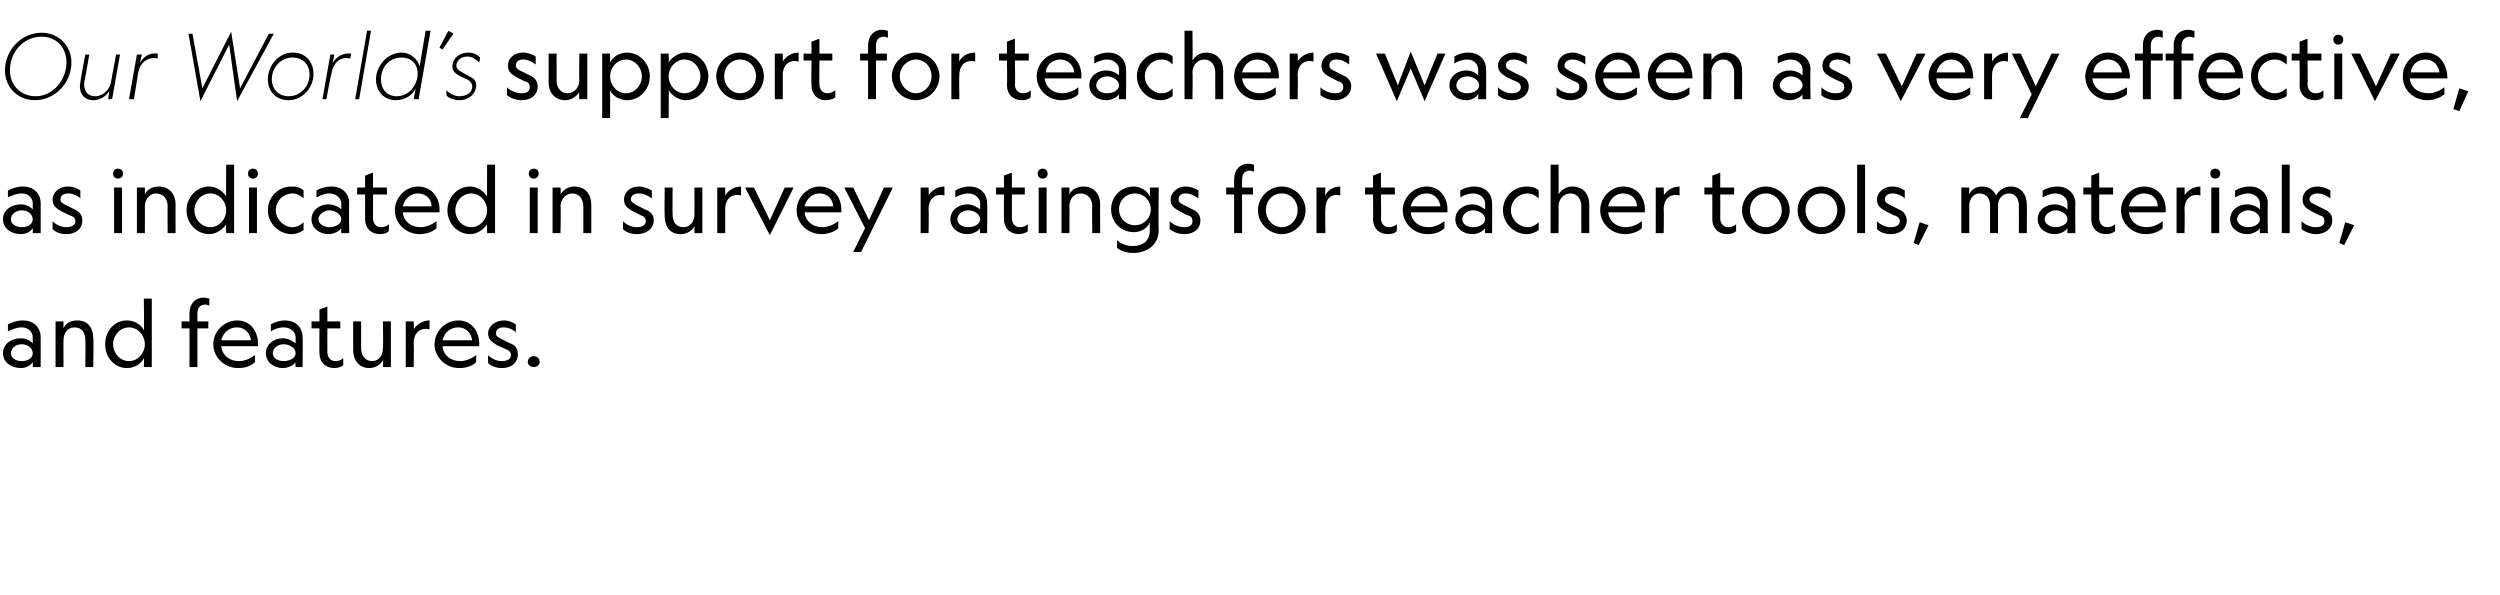 <?xml version="1.0" standalone="no"?><!DOCTYPE svg PUBLIC "-//W3C//DTD SVG 1.1//EN" "http://www.w3.org/Graphics/SVG/1.1/DTD/svg11.dtd"><svg xmlns="http://www.w3.org/2000/svg" version="1.1" width="252px" height="60px" viewBox="0 -3 252 60" style="top:-3px">  <desc>Our World’s support for teachers was seen as very effective, as indicated in survey ratings for teacher tools, materi...</desc>  <defs/>  <g id="Polygon7212">    <path d="M 3.3 33.5 C 3.1 33.8 2.7 34.1 2.1 34.1 C 1.1 34.1 0.3 33.5 0.3 32.6 C 0.3 31.7 1.1 31.1 2.1 31.1 C 2.7 31.1 3.1 31.4 3.3 31.6 C 3.3 31.6 3.3 31 3.3 31 C 3.3 30.5 2.9 30 2.2 30 C 1.7 30 1.2 30.2 0.8 30.4 C 0.8 30.4 0.8 29.7 0.8 29.7 C 1.2 29.5 1.7 29.3 2.3 29.3 C 3.4 29.3 4.1 30 4.1 31 C 4.1 30.98 4.1 34 4.1 34 L 3.3 34 C 3.3 34 3.32 33.53 3.3 33.5 Z M 2.2 31.7 C 1.6 31.7 1.1 32.1 1.1 32.6 C 1.1 33.1 1.6 33.4 2.2 33.4 C 2.8 33.4 3.3 33.1 3.3 32.6 C 3.3 32.1 2.8 31.7 2.2 31.7 Z M 6.4 34 L 5.6 34 L 5.6 29.4 L 6.4 29.4 C 6.4 29.4 6.39 30.1 6.4 30.1 C 6.6 29.6 7.1 29.3 7.8 29.3 C 8.9 29.3 9.4 30.1 9.4 31.1 C 9.45 31.08 9.4 34 9.4 34 L 8.6 34 C 8.6 34 8.64 31.27 8.6 31.3 C 8.6 30.6 8.3 30 7.5 30 C 6.8 30 6.4 30.6 6.4 31.3 C 6.39 31.28 6.4 34 6.4 34 Z M 14.5 30.3 C 14.54 30.33 14.5 27.1 14.5 27.1 L 15.3 27.1 L 15.3 34 L 14.5 34 C 14.5 34 14.54 33.06 14.5 33.1 C 14.3 33.6 13.6 34.1 12.8 34.1 C 11.5 34.1 10.6 33 10.6 31.7 C 10.6 30.4 11.5 29.3 12.8 29.3 C 13.6 29.3 14.3 29.8 14.5 30.3 Z M 11.4 31.7 C 11.4 32.6 12.1 33.4 13 33.4 C 13.9 33.4 14.6 32.6 14.6 31.7 C 14.6 30.8 13.9 30 13 30 C 12.1 30 11.4 30.8 11.4 31.7 Z M 21.1 27.8 C 21 27.8 20.9 27.7 20.7 27.7 C 20.2 27.7 19.9 28 19.9 28.6 C 19.89 28.64 19.9 29.4 19.9 29.4 L 21 29.4 L 21 30.1 L 19.9 30.1 L 19.9 34 L 19.1 34 L 19.1 30.1 L 18.3 30.1 L 18.3 29.4 L 19.1 29.4 C 19.1 29.4 19.09 28.57 19.1 28.6 C 19.1 27.6 19.7 27 20.5 27 C 20.8 27 21 27.1 21.1 27.1 C 21.1 27.1 21.1 27.8 21.1 27.8 Z M 23.9 29.3 C 25.3 29.3 26.1 30.5 26 31.9 C 26 31.9 22.3 31.9 22.3 31.9 C 22.4 32.8 23.1 33.4 24.1 33.4 C 24.7 33.4 25.3 33.1 25.7 32.8 C 25.7 32.8 25.7 33.5 25.7 33.5 C 25.3 33.9 24.7 34.1 24 34.1 C 22.6 34.1 21.5 33 21.5 31.7 C 21.5 30.4 22.6 29.3 23.9 29.3 Z M 22.3 31.3 C 22.3 31.3 25.3 31.3 25.3 31.3 C 25.2 30.6 24.7 30 23.9 30 C 23.1 30 22.5 30.5 22.3 31.3 Z M 29.8 33.5 C 29.6 33.8 29.1 34.1 28.5 34.1 C 27.6 34.1 26.8 33.5 26.8 32.6 C 26.8 31.7 27.6 31.1 28.5 31.1 C 29.1 31.1 29.5 31.4 29.8 31.6 C 29.8 31.6 29.8 31 29.8 31 C 29.8 30.5 29.3 30 28.6 30 C 28.1 30 27.6 30.2 27.3 30.4 C 27.3 30.4 27.3 29.7 27.3 29.7 C 27.6 29.5 28.2 29.3 28.7 29.3 C 29.8 29.3 30.5 30 30.5 31 C 30.54 30.98 30.5 34 30.5 34 L 29.8 34 C 29.8 34 29.75 33.53 29.8 33.5 Z M 28.6 31.7 C 28 31.7 27.5 32.1 27.5 32.6 C 27.5 33.1 28 33.4 28.6 33.4 C 29.2 33.4 29.8 33.1 29.8 32.6 C 29.8 32.1 29.2 31.7 28.6 31.7 Z M 33.8 33.4 C 34.1 33.4 34.4 33.3 34.6 33.1 C 34.6 33.1 34.6 33.8 34.6 33.8 C 34.4 34 34 34.1 33.7 34.1 C 32.8 34.1 32.2 33.5 32.2 32.6 C 32.18 32.57 32.2 30.1 32.2 30.1 L 31.4 30.1 L 31.4 29.4 L 32.2 29.4 L 32.2 28.2 L 33 27.9 L 33 29.4 L 34.3 29.4 L 34.3 30.1 L 33 30.1 C 33 30.1 32.99 32.5 33 32.5 C 33 33 33.3 33.4 33.8 33.4 Z M 38.6 29.4 L 39.4 29.4 L 39.4 34 L 38.6 34 C 38.6 34 38.64 33.29 38.6 33.3 C 38.4 33.7 37.9 34.1 37.2 34.1 C 36.2 34.1 35.6 33.3 35.6 32.3 C 35.6 32.32 35.6 29.4 35.6 29.4 L 36.4 29.4 C 36.4 29.4 36.4 32.12 36.4 32.1 C 36.4 32.8 36.8 33.4 37.5 33.4 C 38.2 33.4 38.6 32.8 38.6 32.1 C 38.64 32.12 38.6 29.4 38.6 29.4 Z M 43.3 30.2 C 42.5 30 41.7 30.4 41.7 31.6 C 41.74 31.61 41.7 34 41.7 34 L 40.9 34 L 40.9 29.4 L 41.7 29.4 C 41.7 29.4 41.74 30.24 41.7 30.2 C 42 29.7 42.6 29.3 43.3 29.3 C 43.3 29.3 43.3 30.2 43.3 30.2 Z M 46.2 29.3 C 47.6 29.3 48.4 30.5 48.3 31.9 C 48.3 31.9 44.6 31.9 44.6 31.9 C 44.7 32.8 45.4 33.4 46.4 33.4 C 47 33.4 47.6 33.1 48 32.8 C 48 32.8 48 33.5 48 33.5 C 47.6 33.9 47 34.1 46.3 34.1 C 44.9 34.1 43.8 33 43.8 31.7 C 43.8 30.4 44.9 29.3 46.2 29.3 Z M 44.6 31.3 C 44.6 31.3 47.6 31.3 47.6 31.3 C 47.5 30.6 47 30 46.2 30 C 45.4 30 44.8 30.5 44.6 31.3 Z M 50.6 33.4 C 51.1 33.4 51.5 33.2 51.5 32.8 C 51.5 32.5 51.3 32.3 51 32.2 C 51 32.2 50.1 31.8 50.1 31.8 C 49.7 31.5 49.2 31.3 49.2 30.6 C 49.2 29.9 49.9 29.3 50.8 29.3 C 51.3 29.3 51.7 29.5 52 29.7 C 52 29.7 52 30.5 52 30.5 C 51.7 30.2 51.2 30 50.8 30 C 50.3 30 50 30.2 50 30.6 C 50 30.9 50.2 31 50.6 31.2 C 50.6 31.2 51.4 31.6 51.4 31.6 C 52 31.8 52.2 32.2 52.2 32.7 C 52.2 33.6 51.5 34.1 50.6 34.1 C 50 34.1 49.5 33.9 49.2 33.6 C 49.2 33.6 49.2 32.8 49.2 32.8 C 49.6 33.2 50.1 33.4 50.6 33.4 Z M 54.4 33.5 C 54.4 33.8 54.1 34 53.8 34 C 53.8 34 53.8 34 53.8 34 C 53.5 34 53.2 33.8 53.2 33.5 C 53.2 33.1 53.5 32.9 53.8 32.9 C 53.8 32.9 53.8 32.9 53.8 32.9 C 54.1 32.9 54.4 33.1 54.4 33.5 Z " stroke="none" fill="#000"/>  </g>  <g id="Polygon7211">    <path d="M 3.3 20 C 3.1 20.3 2.7 20.6 2.1 20.6 C 1.1 20.6 0.3 20 0.3 19.1 C 0.3 18.2 1.1 17.6 2.1 17.6 C 2.7 17.6 3.1 17.9 3.3 18.1 C 3.3 18.1 3.3 17.5 3.3 17.5 C 3.3 17 2.9 16.5 2.2 16.5 C 1.7 16.5 1.2 16.7 0.8 16.9 C 0.8 16.9 0.8 16.2 0.8 16.2 C 1.2 16 1.7 15.8 2.3 15.8 C 3.4 15.8 4.1 16.5 4.1 17.5 C 4.1 17.48 4.1 20.5 4.1 20.5 L 3.3 20.5 C 3.3 20.5 3.32 20.03 3.3 20 Z M 2.2 18.2 C 1.6 18.2 1.1 18.6 1.1 19.1 C 1.1 19.6 1.6 19.9 2.2 19.9 C 2.8 19.9 3.3 19.6 3.3 19.1 C 3.3 18.6 2.8 18.2 2.2 18.2 Z M 6.7 19.9 C 7.2 19.9 7.6 19.7 7.6 19.3 C 7.6 19 7.4 18.8 7 18.7 C 7 18.7 6.2 18.3 6.2 18.3 C 5.7 18 5.3 17.8 5.3 17.1 C 5.3 16.4 6 15.8 6.8 15.8 C 7.4 15.8 7.8 16 8.1 16.2 C 8.1 16.2 8.1 17 8.1 17 C 7.8 16.7 7.3 16.5 6.9 16.5 C 6.4 16.5 6.1 16.7 6.1 17.1 C 6.1 17.4 6.3 17.5 6.7 17.7 C 6.7 17.7 7.5 18.1 7.5 18.1 C 8 18.3 8.3 18.7 8.3 19.2 C 8.3 20.1 7.6 20.6 6.7 20.6 C 6.1 20.6 5.6 20.4 5.3 20.1 C 5.3 20.1 5.3 19.3 5.3 19.3 C 5.7 19.7 6.2 19.9 6.7 19.9 Z M 12.4 14.5 C 12.4 14.8 12.2 15 11.9 15 C 11.9 15 11.9 15 11.9 15 C 11.6 15 11.4 14.8 11.4 14.5 C 11.4 14.2 11.6 14 11.9 14 C 11.9 14 11.9 14 11.9 14 C 12.2 14 12.4 14.2 12.4 14.5 Z M 12.3 15.9 L 12.3 20.5 L 11.5 20.5 L 11.5 15.9 L 12.3 15.9 Z M 14.6 20.5 L 13.8 20.5 L 13.8 15.9 L 14.6 15.9 C 14.6 15.9 14.62 16.6 14.6 16.6 C 14.8 16.1 15.4 15.8 16 15.8 C 17.1 15.8 17.7 16.6 17.7 17.6 C 17.68 17.58 17.7 20.5 17.7 20.5 L 16.9 20.5 C 16.9 20.5 16.88 17.77 16.9 17.8 C 16.9 17.1 16.5 16.5 15.7 16.5 C 15.1 16.5 14.6 17.1 14.6 17.8 C 14.62 17.78 14.6 20.5 14.6 20.5 Z M 22.8 16.8 C 22.77 16.83 22.8 13.6 22.8 13.6 L 23.6 13.6 L 23.6 20.5 L 22.8 20.5 C 22.8 20.5 22.77 19.56 22.8 19.6 C 22.5 20.1 21.8 20.6 21.1 20.6 C 19.8 20.6 18.8 19.5 18.8 18.2 C 18.8 16.9 19.8 15.8 21.1 15.8 C 21.8 15.8 22.5 16.3 22.8 16.8 Z M 19.6 18.2 C 19.6 19.1 20.3 19.9 21.2 19.9 C 22.1 19.9 22.8 19.1 22.8 18.2 C 22.8 17.3 22.1 16.5 21.2 16.5 C 20.3 16.5 19.6 17.3 19.6 18.2 Z M 26 14.5 C 26 14.8 25.8 15 25.5 15 C 25.5 15 25.5 15 25.5 15 C 25.2 15 25 14.8 25 14.5 C 25 14.2 25.2 14 25.5 14 C 25.5 14 25.5 14 25.5 14 C 25.8 14 26 14.2 26 14.5 Z M 25.9 15.9 L 25.9 20.5 L 25.1 20.5 L 25.1 15.9 L 25.9 15.9 Z M 30.6 19.4 C 30.6 19.4 30.6 20.2 30.6 20.2 C 30.3 20.4 29.9 20.6 29.4 20.6 C 28.1 20.6 27 19.5 27 18.2 C 27 16.8 28.1 15.8 29.4 15.8 C 29.9 15.8 30.3 15.9 30.6 16.2 C 30.6 16.2 30.6 17 30.6 17 C 30.3 16.7 29.9 16.5 29.5 16.5 C 28.6 16.5 27.8 17.2 27.8 18.2 C 27.8 19.1 28.6 19.9 29.5 19.9 C 29.9 19.9 30.3 19.7 30.6 19.4 Z M 34.4 20 C 34.2 20.3 33.7 20.6 33.1 20.6 C 32.2 20.6 31.4 20 31.4 19.1 C 31.4 18.2 32.2 17.6 33.1 17.6 C 33.7 17.6 34.2 17.9 34.4 18.1 C 34.4 18.1 34.4 17.5 34.4 17.5 C 34.4 17 33.9 16.5 33.2 16.5 C 32.7 16.5 32.3 16.7 31.9 16.9 C 31.9 16.9 31.9 16.2 31.9 16.2 C 32.2 16 32.8 15.8 33.4 15.8 C 34.5 15.8 35.2 16.5 35.2 17.5 C 35.16 17.48 35.2 20.5 35.2 20.5 L 34.4 20.5 C 34.4 20.5 34.38 20.03 34.4 20 Z M 33.2 18.2 C 32.7 18.2 32.1 18.6 32.1 19.1 C 32.1 19.6 32.7 19.9 33.2 19.9 C 33.8 19.9 34.4 19.6 34.4 19.1 C 34.4 18.6 33.8 18.2 33.2 18.2 Z M 38.4 19.9 C 38.7 19.9 39 19.8 39.2 19.6 C 39.2 19.6 39.2 20.3 39.2 20.3 C 39 20.5 38.7 20.6 38.3 20.6 C 37.4 20.6 36.8 20 36.8 19.1 C 36.81 19.07 36.8 16.6 36.8 16.6 L 36 16.6 L 36 15.9 L 36.8 15.9 L 36.8 14.7 L 37.6 14.4 L 37.6 15.9 L 39 15.9 L 39 16.6 L 37.6 16.6 C 37.6 16.6 37.62 19 37.6 19 C 37.6 19.5 37.9 19.9 38.4 19.9 Z M 42.1 15.8 C 43.6 15.8 44.4 17 44.3 18.4 C 44.3 18.4 40.6 18.4 40.6 18.4 C 40.7 19.3 41.4 19.9 42.4 19.9 C 43 19.9 43.6 19.6 44 19.3 C 44 19.3 44 20 44 20 C 43.6 20.4 42.9 20.6 42.3 20.6 C 40.9 20.6 39.8 19.5 39.8 18.2 C 39.8 16.9 40.9 15.8 42.1 15.8 Z M 40.6 17.8 C 40.6 17.8 43.5 17.8 43.5 17.8 C 43.5 17.1 43 16.5 42.1 16.5 C 41.4 16.5 40.8 17 40.6 17.8 Z M 49.1 16.8 C 49.08 16.83 49.1 13.6 49.1 13.6 L 49.9 13.6 L 49.9 20.5 L 49.1 20.5 C 49.1 20.5 49.08 19.56 49.1 19.6 C 48.8 20.1 48.1 20.6 47.4 20.6 C 46.1 20.6 45.1 19.5 45.1 18.2 C 45.1 16.9 46.1 15.8 47.4 15.8 C 48.1 15.8 48.8 16.3 49.1 16.8 Z M 45.9 18.2 C 45.9 19.1 46.6 19.9 47.5 19.9 C 48.4 19.9 49.1 19.1 49.1 18.2 C 49.1 17.3 48.4 16.5 47.5 16.5 C 46.6 16.5 45.9 17.3 45.9 18.2 Z M 54.3 14.5 C 54.3 14.8 54.1 15 53.8 15 C 53.8 15 53.8 15 53.8 15 C 53.5 15 53.3 14.8 53.3 14.5 C 53.3 14.2 53.5 14 53.8 14 C 53.8 14 53.8 14 53.8 14 C 54.1 14 54.3 14.2 54.3 14.5 Z M 54.2 15.9 L 54.2 20.5 L 53.4 20.5 L 53.4 15.9 L 54.2 15.9 Z M 56.5 20.5 L 55.7 20.5 L 55.7 15.9 L 56.5 15.9 C 56.5 15.9 56.55 16.6 56.5 16.6 C 56.8 16.1 57.3 15.8 57.9 15.8 C 59 15.8 59.6 16.6 59.6 17.6 C 59.61 17.58 59.6 20.5 59.6 20.5 L 58.8 20.5 C 58.8 20.5 58.8 17.77 58.8 17.8 C 58.8 17.1 58.4 16.5 57.7 16.5 C 57 16.5 56.5 17.1 56.5 17.8 C 56.55 17.78 56.5 20.5 56.5 20.5 Z M 64.2 19.9 C 64.7 19.9 65.1 19.7 65.1 19.3 C 65.1 19 64.9 18.8 64.6 18.7 C 64.6 18.7 63.8 18.3 63.8 18.3 C 63.3 18 62.9 17.8 62.9 17.1 C 62.9 16.4 63.5 15.8 64.4 15.8 C 64.9 15.8 65.3 16 65.7 16.2 C 65.7 16.2 65.7 17 65.7 17 C 65.3 16.7 64.9 16.5 64.4 16.5 C 63.9 16.5 63.6 16.7 63.6 17.1 C 63.6 17.4 63.9 17.5 64.2 17.7 C 64.2 17.7 65 18.1 65 18.1 C 65.6 18.3 65.9 18.7 65.9 19.2 C 65.9 20.1 65.1 20.6 64.2 20.6 C 63.6 20.6 63.1 20.4 62.8 20.1 C 62.8 20.1 62.8 19.3 62.8 19.3 C 63.2 19.7 63.7 19.9 64.2 19.9 Z M 70 15.9 L 70.8 15.9 L 70.8 20.5 L 70 20.5 C 70 20.5 70.01 19.79 70 19.8 C 69.8 20.2 69.3 20.6 68.6 20.6 C 67.5 20.6 67 19.8 67 18.8 C 66.97 18.82 67 15.9 67 15.9 L 67.8 15.9 C 67.8 15.9 67.78 18.62 67.8 18.6 C 67.8 19.3 68.1 19.9 68.9 19.9 C 69.6 19.9 70 19.3 70 18.6 C 70.01 18.62 70 15.9 70 15.9 Z M 74.7 16.7 C 73.9 16.5 73.1 16.9 73.1 18.1 C 73.11 18.11 73.1 20.5 73.1 20.5 L 72.3 20.5 L 72.3 15.9 L 73.1 15.9 C 73.1 15.9 73.11 16.74 73.1 16.7 C 73.4 16.2 74 15.8 74.7 15.8 C 74.7 15.8 74.7 16.7 74.7 16.7 Z M 79.1 15.9 L 80 15.9 L 77.6 20.7 L 75.1 15.9 L 76 15.9 L 77.6 19.2 L 79.1 15.9 Z M 82.6 15.8 C 84.1 15.8 84.9 17 84.8 18.4 C 84.8 18.4 81.1 18.4 81.1 18.4 C 81.2 19.3 81.9 19.9 82.9 19.9 C 83.5 19.9 84.1 19.6 84.5 19.3 C 84.5 19.3 84.5 20 84.5 20 C 84.1 20.4 83.4 20.6 82.8 20.6 C 81.4 20.6 80.3 19.5 80.3 18.2 C 80.3 16.9 81.4 15.8 82.6 15.8 Z M 81.1 17.8 C 81.1 17.8 84 17.8 84 17.8 C 83.9 17.1 83.5 16.5 82.6 16.5 C 81.9 16.5 81.3 17 81.1 17.8 Z M 87.2 20 L 85.1 15.9 L 86 15.9 L 87.6 19.2 L 89.1 15.9 L 90 15.9 L 86.8 22.4 L 86 22.4 L 87.2 20 Z M 95.2 16.7 C 94.4 16.5 93.6 16.9 93.6 18.1 C 93.64 18.11 93.6 20.5 93.6 20.5 L 92.8 20.5 L 92.8 15.9 L 93.6 15.9 C 93.6 15.9 93.64 16.74 93.6 16.7 C 93.9 16.2 94.5 15.8 95.2 15.8 C 95.2 15.8 95.2 16.7 95.2 16.7 Z M 98.8 20 C 98.6 20.3 98.1 20.6 97.5 20.6 C 96.6 20.6 95.8 20 95.8 19.1 C 95.8 18.2 96.6 17.6 97.5 17.6 C 98.1 17.6 98.5 17.9 98.8 18.1 C 98.8 18.1 98.8 17.5 98.8 17.5 C 98.8 17 98.3 16.5 97.6 16.5 C 97.1 16.5 96.6 16.7 96.3 16.9 C 96.3 16.9 96.3 16.2 96.3 16.2 C 96.6 16 97.2 15.8 97.7 15.8 C 98.8 15.8 99.5 16.5 99.5 17.5 C 99.54 17.48 99.5 20.5 99.5 20.5 L 98.8 20.5 C 98.8 20.5 98.76 20.03 98.8 20 Z M 97.6 18.2 C 97 18.2 96.5 18.6 96.5 19.1 C 96.5 19.6 97 19.9 97.6 19.9 C 98.2 19.9 98.8 19.6 98.8 19.1 C 98.8 18.6 98.2 18.2 97.6 18.2 Z M 102.8 19.9 C 103.1 19.9 103.4 19.8 103.6 19.6 C 103.6 19.6 103.6 20.3 103.6 20.3 C 103.4 20.5 103 20.6 102.7 20.6 C 101.8 20.6 101.2 20 101.2 19.1 C 101.19 19.07 101.2 16.6 101.2 16.6 L 100.4 16.6 L 100.4 15.9 L 101.2 15.9 L 101.2 14.7 L 102 14.4 L 102 15.9 L 103.3 15.9 L 103.3 16.6 L 102 16.6 C 102 16.6 102 19 102 19 C 102 19.5 102.3 19.9 102.8 19.9 Z M 105.6 14.5 C 105.6 14.8 105.4 15 105.1 15 C 105.1 15 105.1 15 105.1 15 C 104.8 15 104.6 14.8 104.6 14.5 C 104.6 14.2 104.8 14 105.1 14 C 105.1 14 105.1 14 105.1 14 C 105.4 14 105.6 14.2 105.6 14.5 Z M 105.5 15.9 L 105.5 20.5 L 104.7 20.5 L 104.7 15.9 L 105.5 15.9 Z M 107.8 20.5 L 107 20.5 L 107 15.9 L 107.8 15.9 C 107.8 15.9 107.81 16.6 107.8 16.6 C 108 16.1 108.6 15.8 109.2 15.8 C 110.3 15.8 110.9 16.6 110.9 17.6 C 110.87 17.58 110.9 20.5 110.9 20.5 L 110.1 20.5 C 110.1 20.5 110.06 17.77 110.1 17.8 C 110.1 17.1 109.7 16.5 108.9 16.5 C 108.2 16.5 107.8 17.1 107.8 17.8 C 107.81 17.78 107.8 20.5 107.8 20.5 Z M 116.8 20.2 C 116.8 21.7 115.6 22.5 114.2 22.5 C 113.6 22.5 113 22.3 112.6 22 C 112.6 22 112.6 21.2 112.6 21.2 C 113 21.6 113.6 21.8 114.2 21.8 C 115.2 21.8 115.9 21.3 115.9 20.2 C 115.9 20.2 115.9 19.4 115.9 19.4 C 115.7 20 115 20.4 114.3 20.4 C 113 20.4 112 19.4 112 18.1 C 112 16.8 113 15.8 114.3 15.8 C 115 15.8 115.7 16.3 115.9 16.8 C 115.95 16.8 115.9 15.9 115.9 15.9 L 116.8 15.9 C 116.8 15.9 116.75 20.19 116.8 20.2 Z M 114.4 16.5 C 113.5 16.5 112.8 17.2 112.8 18.1 C 112.8 19 113.5 19.7 114.4 19.7 C 115.3 19.7 116 19 116 18.1 C 116 17.2 115.3 16.5 114.4 16.5 Z M 119.4 19.9 C 119.9 19.9 120.2 19.7 120.2 19.3 C 120.2 19 120.1 18.8 119.7 18.7 C 119.7 18.7 118.9 18.3 118.9 18.3 C 118.4 18 118 17.8 118 17.1 C 118 16.4 118.7 15.8 119.5 15.8 C 120 15.8 120.5 16 120.8 16.2 C 120.8 16.2 120.8 17 120.8 17 C 120.4 16.7 120 16.5 119.5 16.5 C 119.1 16.5 118.8 16.7 118.8 17.1 C 118.8 17.4 119 17.5 119.4 17.7 C 119.4 17.7 120.2 18.1 120.2 18.1 C 120.7 18.3 121 18.7 121 19.2 C 121 20.1 120.3 20.6 119.4 20.6 C 118.8 20.6 118.3 20.4 117.9 20.1 C 117.9 20.1 117.9 19.3 117.9 19.3 C 118.3 19.7 118.9 19.9 119.4 19.9 Z M 126.4 14.3 C 126.3 14.3 126.2 14.2 126 14.2 C 125.5 14.2 125.2 14.5 125.2 15.1 C 125.19 15.14 125.2 15.9 125.2 15.9 L 126.3 15.9 L 126.3 16.6 L 125.2 16.6 L 125.2 20.5 L 124.4 20.5 L 124.4 16.6 L 123.6 16.6 L 123.6 15.9 L 124.4 15.9 C 124.4 15.9 124.39 15.07 124.4 15.1 C 124.4 14.1 125 13.5 125.8 13.5 C 126.1 13.5 126.3 13.6 126.4 13.6 C 126.4 13.6 126.4 14.3 126.4 14.3 Z M 126.8 18.2 C 126.8 16.9 127.9 15.8 129.2 15.8 C 130.5 15.8 131.6 16.9 131.6 18.2 C 131.6 19.5 130.5 20.6 129.2 20.6 C 127.9 20.6 126.8 19.5 126.8 18.2 Z M 127.6 18.2 C 127.6 19.1 128.3 19.9 129.2 19.9 C 130.1 19.9 130.8 19.1 130.8 18.2 C 130.8 17.2 130.1 16.5 129.2 16.5 C 128.3 16.5 127.6 17.2 127.6 18.2 Z M 135.1 16.7 C 134.3 16.5 133.6 16.9 133.6 18.1 C 133.56 18.11 133.6 20.5 133.6 20.5 L 132.7 20.5 L 132.7 15.9 L 133.6 15.9 C 133.6 15.9 133.56 16.74 133.6 16.7 C 133.8 16.2 134.4 15.8 135.1 15.8 C 135.1 15.8 135.1 16.7 135.1 16.7 Z M 140 19.9 C 140.3 19.9 140.6 19.8 140.8 19.6 C 140.8 19.6 140.8 20.3 140.8 20.3 C 140.6 20.5 140.3 20.6 139.9 20.6 C 139 20.6 138.4 20 138.4 19.1 C 138.43 19.07 138.4 16.6 138.4 16.6 L 137.6 16.6 L 137.6 15.9 L 138.4 15.9 L 138.4 14.7 L 139.2 14.4 L 139.2 15.9 L 140.6 15.9 L 140.6 16.6 L 139.2 16.6 C 139.2 16.6 139.24 19 139.2 19 C 139.2 19.5 139.5 19.9 140 19.9 Z M 143.8 15.8 C 145.2 15.8 146 17 145.9 18.4 C 145.9 18.4 142.2 18.4 142.2 18.4 C 142.3 19.3 143 19.9 144 19.9 C 144.6 19.9 145.2 19.6 145.6 19.3 C 145.6 19.3 145.6 20 145.6 20 C 145.2 20.4 144.6 20.6 143.9 20.6 C 142.5 20.6 141.4 19.5 141.4 18.2 C 141.4 16.9 142.5 15.8 143.8 15.8 Z M 142.2 17.8 C 142.2 17.8 145.2 17.8 145.2 17.8 C 145.1 17.1 144.6 16.5 143.8 16.5 C 143 16.5 142.4 17 142.2 17.8 Z M 149.7 20 C 149.5 20.3 149 20.6 148.4 20.6 C 147.5 20.6 146.7 20 146.7 19.1 C 146.7 18.2 147.5 17.6 148.4 17.6 C 149 17.6 149.4 17.9 149.7 18.1 C 149.7 18.1 149.7 17.5 149.7 17.5 C 149.7 17 149.2 16.5 148.5 16.5 C 148 16.5 147.5 16.7 147.2 16.9 C 147.2 16.9 147.2 16.2 147.2 16.2 C 147.5 16 148 15.8 148.6 15.8 C 149.7 15.8 150.4 16.5 150.4 17.5 C 150.43 17.48 150.4 20.5 150.4 20.5 L 149.7 20.5 C 149.7 20.5 149.65 20.03 149.7 20 Z M 148.5 18.2 C 147.9 18.2 147.4 18.6 147.4 19.1 C 147.4 19.6 147.9 19.9 148.5 19.9 C 149.1 19.9 149.7 19.6 149.7 19.1 C 149.7 18.6 149.1 18.2 148.5 18.2 Z M 155.1 19.4 C 155.1 19.4 155.1 20.2 155.1 20.2 C 154.8 20.4 154.4 20.6 153.9 20.6 C 152.6 20.6 151.5 19.5 151.5 18.2 C 151.5 16.8 152.6 15.8 153.9 15.8 C 154.4 15.8 154.8 15.9 155.1 16.2 C 155.1 16.2 155.1 17 155.1 17 C 154.8 16.7 154.4 16.5 154 16.5 C 153.1 16.5 152.3 17.2 152.3 18.2 C 152.3 19.1 153.1 19.9 154 19.9 C 154.4 19.9 154.8 19.7 155.1 19.4 Z M 157.1 20.5 L 156.3 20.5 L 156.3 13.6 L 157.1 13.6 C 157.1 13.6 157.13 16.6 157.1 16.6 C 157.4 16.1 157.9 15.8 158.5 15.8 C 159.6 15.8 160.2 16.6 160.2 17.6 C 160.19 17.58 160.2 20.5 160.2 20.5 L 159.4 20.5 C 159.4 20.5 159.38 17.77 159.4 17.8 C 159.4 17.1 159 16.5 158.3 16.5 C 157.6 16.5 157.1 17.1 157.1 17.8 C 157.13 17.78 157.1 20.5 157.1 20.5 Z M 163.6 15.8 C 165.1 15.8 165.9 17 165.8 18.4 C 165.8 18.4 162.1 18.4 162.1 18.4 C 162.2 19.3 162.9 19.9 163.9 19.9 C 164.5 19.9 165.1 19.6 165.5 19.3 C 165.5 19.3 165.5 20 165.5 20 C 165.1 20.4 164.4 20.6 163.8 20.6 C 162.4 20.6 161.3 19.5 161.3 18.2 C 161.3 16.9 162.4 15.8 163.6 15.8 Z M 162.1 17.8 C 162.1 17.8 165 17.8 165 17.8 C 165 17.1 164.5 16.5 163.6 16.5 C 162.9 16.5 162.3 17 162.1 17.8 Z M 169.3 16.7 C 168.5 16.5 167.7 16.9 167.7 18.1 C 167.74 18.11 167.7 20.5 167.7 20.5 L 166.9 20.5 L 166.9 15.9 L 167.7 15.9 C 167.7 15.9 167.74 16.74 167.7 16.7 C 168 16.2 168.6 15.8 169.3 15.8 C 169.3 15.8 169.3 16.7 169.3 16.7 Z M 174.2 19.9 C 174.5 19.9 174.8 19.8 175 19.6 C 175 19.6 175 20.3 175 20.3 C 174.8 20.5 174.5 20.6 174.1 20.6 C 173.2 20.6 172.6 20 172.6 19.1 C 172.61 19.07 172.6 16.6 172.6 16.6 L 171.8 16.6 L 171.8 15.9 L 172.6 15.9 L 172.6 14.7 L 173.4 14.4 L 173.4 15.9 L 174.8 15.9 L 174.8 16.6 L 173.4 16.6 C 173.4 16.6 173.42 19 173.4 19 C 173.4 19.5 173.7 19.9 174.2 19.9 Z M 175.6 18.2 C 175.6 16.9 176.7 15.8 178 15.8 C 179.3 15.8 180.4 16.9 180.4 18.2 C 180.4 19.5 179.3 20.6 178 20.6 C 176.7 20.6 175.6 19.5 175.6 18.2 Z M 176.4 18.2 C 176.4 19.1 177.1 19.9 178 19.9 C 178.9 19.9 179.6 19.1 179.6 18.2 C 179.6 17.2 178.9 16.5 178 16.5 C 177.1 16.5 176.4 17.2 176.4 18.2 Z M 181.2 18.2 C 181.2 16.9 182.3 15.8 183.6 15.8 C 184.9 15.8 186 16.9 186 18.2 C 186 19.5 184.9 20.6 183.6 20.6 C 182.3 20.6 181.2 19.5 181.2 18.2 Z M 182 18.2 C 182 19.1 182.7 19.9 183.6 19.9 C 184.5 19.9 185.2 19.1 185.2 18.2 C 185.2 17.2 184.5 16.5 183.6 16.5 C 182.7 16.5 182 17.2 182 18.2 Z M 188 13.6 L 188 20.5 L 187.2 20.5 L 187.2 13.6 L 188 13.6 Z M 190.6 19.9 C 191.1 19.9 191.5 19.7 191.5 19.3 C 191.5 19 191.3 18.8 190.9 18.7 C 190.9 18.7 190.1 18.3 190.1 18.3 C 189.6 18 189.2 17.8 189.2 17.1 C 189.2 16.4 189.9 15.8 190.7 15.8 C 191.3 15.8 191.7 16 192 16.2 C 192 16.2 192 17 192 17 C 191.7 16.7 191.2 16.5 190.8 16.5 C 190.3 16.5 190 16.7 190 17.1 C 190 17.4 190.2 17.5 190.6 17.7 C 190.6 17.7 191.4 18.1 191.4 18.1 C 191.9 18.3 192.2 18.7 192.2 19.2 C 192.2 20.1 191.5 20.6 190.6 20.6 C 190 20.6 189.5 20.4 189.2 20.1 C 189.2 20.1 189.2 19.3 189.2 19.3 C 189.6 19.7 190.1 19.9 190.6 19.9 Z M 192.9 21.5 L 193.5 19.4 L 194.4 19.7 L 193.4 21.7 L 192.9 21.5 Z M 201.4 20.5 L 200.6 20.5 C 200.6 20.5 200.6 17.72 200.6 17.7 C 200.6 17.1 200.3 16.5 199.5 16.5 C 198.9 16.5 198.5 17.1 198.5 17.7 C 198.49 17.72 198.5 20.5 198.5 20.5 L 197.7 20.5 L 197.7 15.9 L 198.5 15.9 C 198.5 15.9 198.49 16.59 198.5 16.6 C 198.7 16.1 199.2 15.8 199.8 15.8 C 200.5 15.8 201 16.2 201.2 16.7 C 201.5 16.2 202 15.8 202.7 15.8 C 203.7 15.8 204.3 16.6 204.3 17.6 C 204.33 17.56 204.3 20.5 204.3 20.5 L 203.5 20.5 C 203.5 20.5 203.52 17.72 203.5 17.7 C 203.5 17.1 203.2 16.5 202.5 16.5 C 201.8 16.5 201.4 17.1 201.4 17.7 C 201.41 17.72 201.4 20.5 201.4 20.5 Z M 208.4 20 C 208.2 20.3 207.7 20.6 207.1 20.6 C 206.2 20.6 205.4 20 205.4 19.1 C 205.4 18.2 206.2 17.6 207.1 17.6 C 207.7 17.6 208.2 17.9 208.4 18.1 C 208.4 18.1 208.4 17.5 208.4 17.5 C 208.4 17 207.9 16.5 207.2 16.5 C 206.7 16.5 206.3 16.7 205.9 16.9 C 205.9 16.9 205.9 16.2 205.9 16.2 C 206.2 16 206.8 15.8 207.4 15.8 C 208.4 15.8 209.2 16.5 209.2 17.5 C 209.16 17.48 209.2 20.5 209.2 20.5 L 208.4 20.5 C 208.4 20.5 208.37 20.03 208.4 20 Z M 207.2 18.2 C 206.7 18.2 206.1 18.6 206.1 19.1 C 206.1 19.6 206.7 19.9 207.2 19.9 C 207.8 19.9 208.4 19.6 208.4 19.1 C 208.4 18.6 207.8 18.2 207.2 18.2 Z M 212.4 19.9 C 212.7 19.9 213 19.8 213.2 19.6 C 213.2 19.6 213.2 20.3 213.2 20.3 C 213 20.5 212.6 20.6 212.3 20.6 C 211.4 20.6 210.8 20 210.8 19.1 C 210.8 19.07 210.8 16.6 210.8 16.6 L 210 16.6 L 210 15.9 L 210.8 15.9 L 210.8 14.7 L 211.6 14.4 L 211.6 15.9 L 213 15.9 L 213 16.6 L 211.6 16.6 C 211.6 16.6 211.61 19 211.6 19 C 211.6 19.5 211.9 19.9 212.4 19.9 Z M 216.1 15.8 C 217.6 15.8 218.4 17 218.3 18.4 C 218.3 18.4 214.6 18.4 214.6 18.4 C 214.7 19.3 215.4 19.9 216.4 19.9 C 217 19.9 217.6 19.6 218 19.3 C 218 19.3 218 20 218 20 C 217.6 20.4 216.9 20.6 216.3 20.6 C 214.9 20.6 213.8 19.5 213.8 18.2 C 213.8 16.9 214.9 15.8 216.1 15.8 Z M 214.6 17.8 C 214.6 17.8 217.5 17.8 217.5 17.8 C 217.5 17.1 217 16.5 216.1 16.5 C 215.4 16.5 214.8 17 214.6 17.8 Z M 221.8 16.7 C 221 16.5 220.2 16.9 220.2 18.1 C 220.24 18.11 220.2 20.5 220.2 20.5 L 219.4 20.5 L 219.4 15.9 L 220.2 15.9 C 220.2 15.9 220.24 16.74 220.2 16.7 C 220.5 16.2 221.1 15.8 221.8 15.8 C 221.8 15.8 221.8 16.7 221.8 16.7 Z M 223.8 14.5 C 223.8 14.8 223.6 15 223.3 15 C 223.3 15 223.3 15 223.3 15 C 223 15 222.8 14.8 222.8 14.5 C 222.8 14.2 223 14 223.3 14 C 223.3 14 223.3 14 223.3 14 C 223.6 14 223.8 14.2 223.8 14.5 Z M 223.7 15.9 L 223.7 20.5 L 222.9 20.5 L 222.9 15.9 L 223.7 15.9 Z M 227.8 20 C 227.6 20.3 227.1 20.6 226.5 20.6 C 225.6 20.6 224.8 20 224.8 19.1 C 224.8 18.2 225.6 17.6 226.5 17.6 C 227.1 17.6 227.6 17.9 227.8 18.1 C 227.8 18.1 227.8 17.5 227.8 17.5 C 227.8 17 227.3 16.5 226.6 16.5 C 226.1 16.5 225.7 16.7 225.3 16.9 C 225.3 16.9 225.3 16.2 225.3 16.2 C 225.6 16 226.2 15.8 226.8 15.8 C 227.8 15.8 228.6 16.5 228.6 17.5 C 228.55 17.48 228.6 20.5 228.6 20.5 L 227.8 20.5 C 227.8 20.5 227.77 20.03 227.8 20 Z M 226.6 18.2 C 226.1 18.2 225.5 18.6 225.5 19.1 C 225.5 19.6 226.1 19.9 226.6 19.9 C 227.2 19.9 227.8 19.6 227.8 19.1 C 227.8 18.6 227.2 18.2 226.6 18.2 Z M 230.8 13.6 L 230.8 20.5 L 230 20.5 L 230 13.6 L 230.8 13.6 Z M 233.4 19.9 C 234 19.9 234.3 19.7 234.3 19.3 C 234.3 19 234.2 18.8 233.8 18.7 C 233.8 18.7 233 18.3 233 18.3 C 232.5 18 232.1 17.8 232.1 17.1 C 232.1 16.4 232.7 15.8 233.6 15.8 C 234.1 15.8 234.6 16 234.9 16.2 C 234.9 16.2 234.9 17 234.9 17 C 234.5 16.7 234.1 16.5 233.6 16.5 C 233.2 16.5 232.8 16.7 232.8 17.1 C 232.8 17.4 233.1 17.5 233.5 17.7 C 233.5 17.7 234.3 18.1 234.3 18.1 C 234.8 18.3 235.1 18.7 235.1 19.2 C 235.1 20.1 234.3 20.6 233.5 20.6 C 232.9 20.6 232.4 20.4 232 20.1 C 232 20.1 232 19.3 232 19.3 C 232.4 19.7 233 19.9 233.4 19.9 Z M 235.8 21.5 L 236.4 19.4 L 237.3 19.7 L 236.3 21.7 L 235.8 21.5 Z " stroke="none" fill="#000"/>  </g>  <g id="Polygon7210">    <path d="M 7.2 3.3 C 7.2 5.3 5.6 7.1 3.5 7.1 C 1.8 7.1 0.5 5.8 0.5 4.1 C 0.5 2.1 2.1 0.3 4.2 0.3 C 5.9 0.3 7.2 1.6 7.2 3.3 Z M 1 4.1 C 1 5.5 2 6.7 3.6 6.7 C 5.4 6.7 6.7 5 6.7 3.3 C 6.7 1.8 5.7 0.7 4.2 0.7 C 2.3 0.7 1 2.3 1 4.1 Z M 11.7 2.5 L 12.1 2.5 L 11.3 7 L 10.9 7 C 10.9 7 11.03 6.16 11 6.2 C 10.7 6.7 10.1 7.1 9.4 7.1 C 8.4 7.1 7.9 6.3 8.1 5.3 C 8.07 5.27 8.6 2.5 8.6 2.5 L 9 2.5 C 9 2.5 8.54 5.21 8.5 5.2 C 8.4 6 8.7 6.7 9.6 6.7 C 10.4 6.7 11.1 6 11.2 5.2 C 11.2 5.21 11.7 2.5 11.7 2.5 Z M 15.9 2.9 C 15.1 2.7 14.1 3.1 13.9 4.5 C 13.91 4.49 13.5 7 13.5 7 L 13 7 L 13.8 2.5 L 14.3 2.5 C 14.3 2.5 14.09 3.4 14.1 3.4 C 14.4 2.7 15.1 2.3 15.9 2.4 C 15.9 2.4 15.9 2.9 15.9 2.9 Z M 20.2 7.2 L 19 0.4 L 19.4 0.4 L 20.4 5.9 L 23.3 0.2 L 24.2 5.9 L 27.1 0.4 L 27.6 0.4 L 23.9 7.2 L 23.1 1.5 L 20.2 7.2 Z M 27 5 C 27 3.6 28.1 2.3 29.5 2.3 C 30.8 2.3 31.6 3.2 31.6 4.5 C 31.6 5.8 30.5 7.1 29.1 7.1 C 27.8 7.1 27 6.2 27 5 Z M 27.4 5 C 27.4 6 28.1 6.7 29.1 6.7 C 30.3 6.7 31.2 5.7 31.2 4.5 C 31.2 3.5 30.5 2.8 29.5 2.8 C 28.3 2.8 27.4 3.8 27.4 5 Z M 35.3 2.9 C 34.5 2.7 33.6 3.1 33.4 4.5 C 33.35 4.49 32.9 7 32.9 7 L 32.5 7 L 33.3 2.5 L 33.7 2.5 C 33.7 2.5 33.54 3.4 33.5 3.4 C 33.9 2.7 34.6 2.3 35.4 2.4 C 35.4 2.4 35.3 2.9 35.3 2.9 Z M 37.4 0.1 L 36.2 7 L 35.8 7 L 37 0.1 L 37.4 0.1 Z M 42.3 3.7 C 42.3 3.7 42.9 0.1 42.9 0.1 L 43.4 0.1 L 42.2 7 L 41.7 7 C 41.7 7 41.9 5.87 41.9 5.9 C 41.6 6.6 40.8 7.1 39.9 7.1 C 38.7 7.1 37.9 6.2 37.9 5 C 37.9 3.7 39 2.3 40.5 2.3 C 41.3 2.3 42.1 2.9 42.3 3.7 Z M 38.4 5 C 38.4 6 39 6.7 40 6.7 C 41.2 6.7 42.1 5.6 42.1 4.4 C 42.1 3.4 41.4 2.8 40.5 2.8 C 39.2 2.8 38.4 3.8 38.4 5 Z M 44.3 1.8 L 45.2 0.1 L 45.7 0.4 L 44.6 2 L 44.3 1.8 Z M 46.3 6.7 C 47.1 6.7 47.6 6.3 47.6 5.7 C 47.6 5.4 47.4 5.2 47.1 5 C 47.1 5 46.4 4.7 46.4 4.7 C 45.9 4.4 45.6 4.2 45.6 3.7 C 45.6 2.9 46.3 2.3 47.2 2.3 C 47.7 2.3 48.1 2.5 48.4 2.8 C 48.4 2.8 48.3 3.3 48.3 3.3 C 48 3 47.6 2.7 47.1 2.7 C 46.5 2.7 46 3.1 46 3.6 C 46 3.9 46.2 4.1 46.6 4.3 C 46.6 4.3 47.3 4.7 47.3 4.7 C 47.8 4.9 48 5.2 48 5.6 C 48 6.4 47.3 7.1 46.3 7.1 C 45.8 7.1 45.2 6.9 45 6.6 C 45 6.6 45 6.1 45 6.1 C 45.4 6.5 45.9 6.7 46.3 6.7 Z M 52.6 6.4 C 53.1 6.4 53.4 6.2 53.4 5.8 C 53.4 5.5 53.3 5.3 52.9 5.2 C 52.9 5.2 52.1 4.8 52.1 4.8 C 51.6 4.5 51.2 4.3 51.2 3.6 C 51.2 2.9 51.8 2.3 52.7 2.3 C 53.2 2.3 53.7 2.5 54 2.7 C 54 2.7 54 3.5 54 3.5 C 53.6 3.2 53.2 3 52.7 3 C 52.3 3 52 3.2 52 3.6 C 52 3.9 52.2 4 52.6 4.2 C 52.6 4.2 53.4 4.6 53.4 4.6 C 53.9 4.8 54.2 5.2 54.2 5.7 C 54.2 6.6 53.5 7.1 52.6 7.1 C 52 7.1 51.5 6.9 51.1 6.6 C 51.1 6.6 51.1 5.8 51.1 5.8 C 51.5 6.2 52.1 6.4 52.6 6.4 Z M 58.4 2.4 L 59.2 2.4 L 59.2 7 L 58.4 7 C 58.4 7 58.36 6.29 58.4 6.3 C 58.1 6.7 57.6 7.1 57 7.1 C 55.9 7.1 55.3 6.3 55.3 5.3 C 55.31 5.32 55.3 2.4 55.3 2.4 L 56.1 2.4 C 56.1 2.4 56.12 5.12 56.1 5.1 C 56.1 5.8 56.5 6.4 57.2 6.4 C 57.9 6.4 58.4 5.8 58.4 5.1 C 58.36 5.12 58.4 2.4 58.4 2.4 Z M 65.5 4.7 C 65.5 6 64.5 7.1 63.2 7.1 C 62.4 7.1 61.7 6.6 61.5 6.1 C 61.5 6.06 61.5 8.9 61.5 8.9 L 60.7 8.9 L 60.7 2.4 L 61.5 2.4 C 61.5 2.4 61.5 3.33 61.5 3.3 C 61.7 2.8 62.4 2.3 63.2 2.3 C 64.5 2.3 65.5 3.4 65.5 4.7 Z M 61.5 4.7 C 61.5 5.6 62.2 6.4 63.1 6.4 C 64 6.4 64.7 5.6 64.7 4.7 C 64.7 3.8 64 3 63.1 3 C 62.2 3 61.5 3.8 61.5 4.7 Z M 71.4 4.7 C 71.4 6 70.4 7.1 69.1 7.1 C 68.4 7.1 67.7 6.6 67.4 6.1 C 67.43 6.06 67.4 8.9 67.4 8.9 L 66.6 8.9 L 66.6 2.4 L 67.4 2.4 C 67.4 2.4 67.43 3.33 67.4 3.3 C 67.7 2.8 68.4 2.3 69.1 2.3 C 70.4 2.3 71.4 3.4 71.4 4.7 Z M 67.4 4.7 C 67.4 5.6 68.1 6.4 69 6.4 C 69.9 6.4 70.6 5.6 70.6 4.7 C 70.6 3.8 69.9 3 69 3 C 68.1 3 67.4 3.8 67.4 4.7 Z M 72.2 4.7 C 72.2 3.4 73.3 2.3 74.6 2.3 C 75.9 2.3 77 3.4 77 4.7 C 77 6 75.9 7.1 74.6 7.1 C 73.3 7.1 72.2 6 72.2 4.7 Z M 73 4.7 C 73 5.6 73.7 6.4 74.6 6.4 C 75.5 6.4 76.2 5.6 76.2 4.7 C 76.2 3.7 75.5 3 74.6 3 C 73.7 3 73 3.7 73 4.7 Z M 80.5 3.2 C 79.7 3 78.9 3.4 78.9 4.6 C 78.92 4.61 78.9 7 78.9 7 L 78.1 7 L 78.1 2.4 L 78.9 2.4 C 78.9 2.4 78.92 3.24 78.9 3.2 C 79.2 2.7 79.8 2.3 80.5 2.3 C 80.5 2.3 80.5 3.2 80.5 3.2 Z M 83.4 6.4 C 83.7 6.4 83.9 6.3 84.2 6.1 C 84.2 6.1 84.2 6.8 84.2 6.8 C 84 7 83.6 7.1 83.2 7.1 C 82.4 7.1 81.8 6.5 81.8 5.6 C 81.76 5.57 81.8 3.1 81.8 3.1 L 81 3.1 L 81 2.4 L 81.8 2.4 L 81.8 1.2 L 82.6 0.9 L 82.6 2.4 L 83.9 2.4 L 83.9 3.1 L 82.6 3.1 C 82.6 3.1 82.57 5.5 82.6 5.5 C 82.6 6 82.9 6.4 83.4 6.4 Z M 89.5 0.8 C 89.4 0.8 89.3 0.7 89.1 0.7 C 88.6 0.7 88.3 1 88.3 1.6 C 88.3 1.64 88.3 2.4 88.3 2.4 L 89.4 2.4 L 89.4 3.1 L 88.3 3.1 L 88.3 7 L 87.5 7 L 87.5 3.1 L 86.7 3.1 L 86.7 2.4 L 87.5 2.4 C 87.5 2.4 87.5 1.57 87.5 1.6 C 87.5 0.6 88.1 0 88.9 0 C 89.2 0 89.4 0.1 89.5 0.1 C 89.5 0.1 89.5 0.8 89.5 0.8 Z M 89.9 4.7 C 89.9 3.4 91 2.3 92.3 2.3 C 93.6 2.3 94.7 3.4 94.7 4.7 C 94.7 6 93.6 7.1 92.3 7.1 C 91 7.1 89.9 6 89.9 4.7 Z M 90.7 4.7 C 90.7 5.6 91.5 6.4 92.3 6.4 C 93.2 6.4 93.9 5.6 93.9 4.7 C 93.9 3.7 93.2 3 92.3 3 C 91.5 3 90.7 3.7 90.7 4.7 Z M 98.3 3.2 C 97.5 3 96.7 3.4 96.7 4.6 C 96.67 4.61 96.7 7 96.7 7 L 95.9 7 L 95.9 2.4 L 96.7 2.4 C 96.7 2.4 96.67 3.24 96.7 3.2 C 96.9 2.7 97.5 2.3 98.3 2.3 C 98.3 2.3 98.3 3.2 98.3 3.2 Z M 103.1 6.4 C 103.4 6.4 103.7 6.3 103.9 6.1 C 103.9 6.1 103.9 6.8 103.9 6.8 C 103.7 7 103.4 7.1 103 7.1 C 102.1 7.1 101.5 6.5 101.5 5.6 C 101.54 5.57 101.5 3.1 101.5 3.1 L 100.7 3.1 L 100.7 2.4 L 101.5 2.4 L 101.5 1.2 L 102.3 0.9 L 102.3 2.4 L 103.7 2.4 L 103.7 3.1 L 102.3 3.1 C 102.3 3.1 102.35 5.5 102.3 5.5 C 102.3 6 102.6 6.4 103.1 6.4 Z M 106.9 2.3 C 108.3 2.3 109.1 3.5 109 4.9 C 109 4.9 105.3 4.9 105.3 4.9 C 105.4 5.8 106.1 6.4 107.1 6.4 C 107.7 6.4 108.3 6.1 108.7 5.8 C 108.7 5.8 108.7 6.5 108.7 6.5 C 108.3 6.9 107.7 7.1 107 7.1 C 105.6 7.1 104.5 6 104.5 4.7 C 104.5 3.4 105.6 2.3 106.9 2.3 Z M 105.4 4.3 C 105.4 4.3 108.3 4.3 108.3 4.3 C 108.2 3.6 107.7 3 106.9 3 C 106.1 3 105.5 3.5 105.4 4.3 Z M 112.8 6.5 C 112.6 6.8 112.1 7.1 111.5 7.1 C 110.6 7.1 109.8 6.5 109.8 5.6 C 109.8 4.7 110.6 4.1 111.5 4.1 C 112.1 4.1 112.6 4.4 112.8 4.6 C 112.8 4.6 112.8 4 112.8 4 C 112.8 3.5 112.3 3 111.6 3 C 111.1 3 110.7 3.2 110.3 3.4 C 110.3 3.4 110.3 2.7 110.3 2.7 C 110.6 2.5 111.2 2.3 111.7 2.3 C 112.8 2.3 113.5 3 113.5 4 C 113.54 3.98 113.5 7 113.5 7 L 112.8 7 C 112.8 7 112.76 6.53 112.8 6.5 Z M 111.6 4.7 C 111 4.7 110.5 5.1 110.5 5.6 C 110.5 6.1 111 6.4 111.6 6.4 C 112.2 6.4 112.8 6.1 112.8 5.6 C 112.8 5.1 112.2 4.7 111.6 4.7 Z M 118.2 5.9 C 118.2 5.9 118.2 6.7 118.2 6.7 C 117.9 6.9 117.5 7.1 117 7.1 C 115.7 7.1 114.6 6 114.6 4.7 C 114.6 3.3 115.7 2.3 117 2.3 C 117.5 2.3 117.9 2.4 118.2 2.7 C 118.2 2.7 118.2 3.5 118.2 3.5 C 117.9 3.2 117.6 3 117.1 3 C 116.2 3 115.4 3.7 115.4 4.7 C 115.4 5.6 116.2 6.4 117.1 6.4 C 117.6 6.4 117.9 6.2 118.2 5.9 Z M 120.2 7 L 119.4 7 L 119.4 0.1 L 120.2 0.1 C 120.2 0.1 120.24 3.1 120.2 3.1 C 120.5 2.6 121 2.3 121.6 2.3 C 122.7 2.3 123.3 3.1 123.3 4.1 C 123.3 4.08 123.3 7 123.3 7 L 122.5 7 C 122.5 7 122.49 4.27 122.5 4.3 C 122.5 3.6 122.1 3 121.4 3 C 120.7 3 120.2 3.6 120.2 4.3 C 120.24 4.28 120.2 7 120.2 7 Z M 126.8 2.3 C 128.2 2.3 129 3.5 128.9 4.9 C 128.9 4.9 125.2 4.9 125.2 4.9 C 125.3 5.8 126 6.4 127 6.4 C 127.6 6.4 128.2 6.1 128.6 5.8 C 128.6 5.8 128.6 6.5 128.6 6.5 C 128.2 6.9 127.6 7.1 126.9 7.1 C 125.5 7.1 124.4 6 124.4 4.7 C 124.4 3.4 125.5 2.3 126.8 2.3 Z M 125.2 4.3 C 125.2 4.3 128.1 4.3 128.1 4.3 C 128.1 3.6 127.6 3 126.7 3 C 126 3 125.4 3.5 125.2 4.3 Z M 132.4 3.2 C 131.6 3 130.8 3.4 130.8 4.6 C 130.85 4.61 130.8 7 130.8 7 L 130 7 L 130 2.4 L 130.8 2.4 C 130.8 2.4 130.85 3.24 130.8 3.2 C 131.1 2.7 131.7 2.3 132.4 2.3 C 132.4 2.3 132.4 3.2 132.4 3.2 Z M 134.6 6.4 C 135.1 6.4 135.4 6.2 135.4 5.8 C 135.4 5.5 135.3 5.3 134.9 5.2 C 134.9 5.2 134.1 4.8 134.1 4.8 C 133.6 4.5 133.2 4.3 133.2 3.6 C 133.2 2.9 133.8 2.3 134.7 2.3 C 135.2 2.3 135.7 2.5 136 2.7 C 136 2.7 136 3.5 136 3.5 C 135.6 3.2 135.2 3 134.7 3 C 134.3 3 134 3.2 134 3.6 C 134 3.9 134.2 4 134.6 4.2 C 134.6 4.2 135.4 4.6 135.4 4.6 C 135.9 4.8 136.2 5.2 136.2 5.7 C 136.2 6.6 135.4 7.1 134.6 7.1 C 134 7.1 133.5 6.9 133.1 6.6 C 133.1 6.6 133.1 5.8 133.1 5.8 C 133.5 6.2 134.1 6.4 134.6 6.4 Z M 143.6 5.6 L 144.9 2.4 L 145.7 2.4 L 143.6 7.2 L 142.2 3.9 L 140.8 7.2 L 138.7 2.4 L 139.6 2.4 L 140.9 5.6 L 142.2 2.2 L 143.6 5.6 Z M 149 6.5 C 148.8 6.8 148.4 7.1 147.8 7.1 C 146.9 7.1 146.1 6.5 146.1 5.6 C 146.1 4.7 146.9 4.1 147.8 4.1 C 148.4 4.1 148.8 4.4 149 4.6 C 149 4.6 149 4 149 4 C 149 3.5 148.6 3 147.9 3 C 147.4 3 146.9 3.2 146.6 3.4 C 146.6 3.4 146.6 2.7 146.6 2.7 C 146.9 2.5 147.4 2.3 148 2.3 C 149.1 2.3 149.8 3 149.8 4 C 149.82 3.98 149.8 7 149.8 7 L 149 7 C 149 7 149.04 6.53 149 6.5 Z M 147.9 4.7 C 147.3 4.7 146.8 5.1 146.8 5.6 C 146.8 6.1 147.3 6.4 147.9 6.4 C 148.5 6.4 149.1 6.1 149.1 5.6 C 149.1 5.1 148.5 4.7 147.9 4.7 Z M 152.4 6.4 C 152.9 6.4 153.3 6.2 153.3 5.8 C 153.3 5.5 153.1 5.3 152.8 5.2 C 152.8 5.2 151.9 4.8 151.9 4.8 C 151.5 4.5 151 4.3 151 3.6 C 151 2.9 151.7 2.3 152.6 2.3 C 153.1 2.3 153.5 2.5 153.9 2.7 C 153.9 2.7 153.9 3.5 153.9 3.5 C 153.5 3.2 153 3 152.6 3 C 152.1 3 151.8 3.2 151.8 3.6 C 151.8 3.9 152 4 152.4 4.2 C 152.4 4.2 153.2 4.6 153.2 4.6 C 153.8 4.8 154.1 5.2 154.1 5.7 C 154.1 6.6 153.3 7.1 152.4 7.1 C 151.8 7.1 151.3 6.9 151 6.6 C 151 6.6 151 5.8 151 5.8 C 151.4 6.2 151.9 6.4 152.4 6.4 Z M 158.3 6.4 C 158.8 6.4 159.2 6.2 159.2 5.8 C 159.2 5.5 159.1 5.3 158.7 5.2 C 158.7 5.2 157.9 4.8 157.9 4.8 C 157.4 4.5 157 4.3 157 3.6 C 157 2.9 157.6 2.3 158.5 2.3 C 159 2.3 159.4 2.5 159.8 2.7 C 159.8 2.7 159.8 3.5 159.8 3.5 C 159.4 3.2 159 3 158.5 3 C 158.1 3 157.7 3.2 157.7 3.6 C 157.7 3.9 158 4 158.3 4.2 C 158.3 4.2 159.1 4.6 159.1 4.6 C 159.7 4.8 160 5.2 160 5.7 C 160 6.6 159.2 7.1 158.3 7.1 C 157.8 7.1 157.2 6.9 156.9 6.6 C 156.9 6.6 156.9 5.8 156.9 5.8 C 157.3 6.2 157.8 6.4 158.3 6.4 Z M 163.1 2.3 C 164.6 2.3 165.3 3.5 165.3 4.9 C 165.3 4.9 161.6 4.9 161.6 4.9 C 161.6 5.8 162.4 6.4 163.4 6.4 C 164 6.4 164.6 6.1 165 5.8 C 165 5.8 165 6.5 165 6.5 C 164.5 6.9 163.9 7.1 163.3 7.1 C 161.9 7.1 160.8 6 160.8 4.7 C 160.8 3.4 161.9 2.3 163.1 2.3 Z M 161.6 4.3 C 161.6 4.3 164.5 4.3 164.5 4.3 C 164.4 3.6 163.9 3 163.1 3 C 162.4 3 161.8 3.5 161.6 4.3 Z M 168.4 2.3 C 169.9 2.3 170.6 3.5 170.6 4.9 C 170.6 4.9 166.9 4.9 166.9 4.9 C 166.9 5.8 167.7 6.4 168.7 6.4 C 169.3 6.4 169.9 6.1 170.3 5.8 C 170.3 5.8 170.3 6.5 170.3 6.5 C 169.8 6.9 169.2 7.1 168.6 7.1 C 167.2 7.1 166.1 6 166.1 4.7 C 166.1 3.4 167.2 2.3 168.4 2.3 Z M 166.9 4.3 C 166.9 4.3 169.8 4.3 169.8 4.3 C 169.7 3.6 169.2 3 168.4 3 C 167.7 3 167.1 3.5 166.9 4.3 Z M 172.5 7 L 171.7 7 L 171.7 2.4 L 172.5 2.4 C 172.5 2.4 172.55 3.1 172.5 3.1 C 172.8 2.6 173.3 2.3 173.9 2.3 C 175 2.3 175.6 3.1 175.6 4.1 C 175.61 4.08 175.6 7 175.6 7 L 174.8 7 C 174.8 7 174.8 4.27 174.8 4.3 C 174.8 3.6 174.4 3 173.7 3 C 173 3 172.5 3.6 172.5 4.3 C 172.55 4.28 172.5 7 172.5 7 Z M 181.7 6.5 C 181.5 6.8 181 7.1 180.4 7.1 C 179.5 7.1 178.7 6.5 178.7 5.6 C 178.7 4.7 179.5 4.1 180.4 4.1 C 181 4.1 181.5 4.4 181.7 4.6 C 181.7 4.6 181.7 4 181.7 4 C 181.7 3.5 181.2 3 180.5 3 C 180 3 179.6 3.2 179.2 3.4 C 179.2 3.4 179.2 2.7 179.2 2.7 C 179.5 2.5 180.1 2.3 180.7 2.3 C 181.7 2.3 182.5 3 182.5 4 C 182.45 3.98 182.5 7 182.5 7 L 181.7 7 C 181.7 7 181.67 6.53 181.7 6.5 Z M 180.5 4.7 C 180 4.7 179.4 5.1 179.4 5.6 C 179.4 6.1 180 6.4 180.5 6.4 C 181.1 6.4 181.7 6.1 181.7 5.6 C 181.7 5.1 181.1 4.7 180.5 4.7 Z M 185 6.4 C 185.6 6.4 185.9 6.2 185.9 5.8 C 185.9 5.5 185.8 5.3 185.4 5.2 C 185.4 5.2 184.6 4.8 184.6 4.8 C 184.1 4.5 183.7 4.3 183.7 3.6 C 183.7 2.9 184.3 2.3 185.2 2.3 C 185.7 2.3 186.1 2.5 186.5 2.7 C 186.5 2.7 186.5 3.5 186.5 3.5 C 186.1 3.2 185.7 3 185.2 3 C 184.8 3 184.4 3.2 184.4 3.6 C 184.4 3.9 184.7 4 185.1 4.2 C 185.1 4.2 185.9 4.6 185.9 4.6 C 186.4 4.8 186.7 5.2 186.7 5.7 C 186.7 6.6 185.9 7.1 185.1 7.1 C 184.5 7.1 183.9 6.9 183.6 6.6 C 183.6 6.6 183.6 5.8 183.6 5.8 C 184 6.2 184.5 6.4 185 6.4 Z M 193.2 2.4 L 194.1 2.4 L 191.6 7.2 L 189.2 2.4 L 190.1 2.4 L 191.7 5.7 L 193.2 2.4 Z M 196.7 2.3 C 198.2 2.3 198.9 3.5 198.9 4.9 C 198.9 4.9 195.2 4.9 195.2 4.9 C 195.2 5.8 196 6.4 197 6.4 C 197.6 6.4 198.2 6.1 198.6 5.8 C 198.6 5.8 198.6 6.5 198.6 6.5 C 198.1 6.9 197.5 7.1 196.9 7.1 C 195.5 7.1 194.4 6 194.4 4.7 C 194.4 3.4 195.5 2.3 196.7 2.3 Z M 195.2 4.3 C 195.2 4.3 198.1 4.3 198.1 4.3 C 198 3.6 197.5 3 196.7 3 C 196 3 195.4 3.5 195.2 4.3 Z M 202.4 3.2 C 201.6 3 200.8 3.4 200.8 4.6 C 200.8 4.61 200.8 7 200.8 7 L 200 7 L 200 2.4 L 200.8 2.4 C 200.8 2.4 200.8 3.24 200.8 3.2 C 201.1 2.7 201.7 2.3 202.4 2.3 C 202.4 2.3 202.4 3.2 202.4 3.2 Z M 204.8 6.5 L 202.8 2.4 L 203.7 2.4 L 205.2 5.7 L 206.8 2.4 L 207.6 2.4 L 204.4 8.9 L 203.6 8.9 L 204.8 6.5 Z M 212.5 2.3 C 213.9 2.3 214.7 3.5 214.7 4.9 C 214.7 4.9 210.9 4.9 210.9 4.9 C 211 5.8 211.7 6.4 212.7 6.4 C 213.3 6.4 213.9 6.1 214.4 5.8 C 214.4 5.8 214.4 6.5 214.4 6.5 C 213.9 6.9 213.3 7.1 212.7 7.1 C 211.2 7.1 210.2 6 210.2 4.7 C 210.2 3.4 211.2 2.3 212.5 2.3 Z M 211 4.3 C 211 4.3 213.9 4.3 213.9 4.3 C 213.8 3.6 213.3 3 212.5 3 C 211.7 3 211.1 3.5 211 4.3 Z M 218 0.8 C 217.9 0.8 217.8 0.7 217.6 0.7 C 217.1 0.7 216.8 1 216.8 1.6 C 216.82 1.64 216.8 2.4 216.8 2.4 L 218 2.4 L 218 3.1 L 216.8 3.1 L 216.8 7 L 216 7 L 216 3.1 L 215.2 3.1 L 215.2 2.4 L 216 2.4 C 216 2.4 216.02 1.57 216 1.6 C 216 0.6 216.6 0 217.5 0 C 217.7 0 217.9 0.1 218 0.1 C 218 0.1 218 0.8 218 0.8 Z M 221.2 0.8 C 221 0.8 220.9 0.7 220.7 0.7 C 220.3 0.7 219.9 1 219.9 1.6 C 219.93 1.64 219.9 2.4 219.9 2.4 L 221.1 2.4 L 221.1 3.1 L 219.9 3.1 L 219.9 7 L 219.1 7 L 219.1 3.1 L 218.3 3.1 L 218.3 2.4 L 219.1 2.4 C 219.1 2.4 219.13 1.57 219.1 1.6 C 219.1 0.6 219.7 0 220.6 0 C 220.8 0 221 0.1 221.2 0.1 C 221.2 0.1 221.2 0.8 221.2 0.8 Z M 223.9 2.3 C 225.4 2.3 226.1 3.5 226.1 4.9 C 226.1 4.9 222.4 4.9 222.4 4.9 C 222.4 5.8 223.2 6.4 224.2 6.4 C 224.8 6.4 225.4 6.1 225.8 5.8 C 225.8 5.8 225.8 6.5 225.8 6.5 C 225.3 6.9 224.7 7.1 224.1 7.1 C 222.6 7.1 221.6 6 221.6 4.7 C 221.6 3.4 222.6 2.3 223.9 2.3 Z M 222.4 4.3 C 222.4 4.3 225.3 4.3 225.3 4.3 C 225.2 3.6 224.7 3 223.9 3 C 223.2 3 222.6 3.5 222.4 4.3 Z M 230.5 5.9 C 230.5 5.9 230.5 6.7 230.5 6.7 C 230.1 6.9 229.7 7.1 229.3 7.1 C 227.9 7.1 226.9 6 226.9 4.7 C 226.9 3.3 227.9 2.3 229.3 2.3 C 229.7 2.3 230.1 2.4 230.5 2.7 C 230.5 2.7 230.5 3.5 230.5 3.5 C 230.1 3.2 229.8 3 229.3 3 C 228.4 3 227.6 3.7 227.6 4.7 C 227.6 5.6 228.4 6.4 229.3 6.4 C 229.8 6.4 230.1 6.2 230.5 5.9 Z M 233.4 6.4 C 233.7 6.4 234 6.3 234.2 6.1 C 234.2 6.1 234.2 6.8 234.2 6.8 C 234 7 233.7 7.1 233.3 7.1 C 232.4 7.1 231.8 6.5 231.8 5.6 C 231.83 5.57 231.8 3.1 231.8 3.1 L 231 3.1 L 231 2.4 L 231.8 2.4 L 231.8 1.2 L 232.6 0.9 L 232.6 2.4 L 234 2.4 L 234 3.1 L 232.6 3.1 C 232.6 3.1 232.64 5.5 232.6 5.5 C 232.6 6 232.9 6.4 233.4 6.4 Z M 236.2 1 C 236.2 1.3 236 1.5 235.7 1.5 C 235.7 1.5 235.7 1.5 235.7 1.5 C 235.4 1.5 235.2 1.3 235.2 1 C 235.2 0.7 235.4 0.5 235.7 0.5 C 235.7 0.5 235.7 0.5 235.7 0.5 C 236 0.5 236.2 0.7 236.2 1 Z M 236.1 2.4 L 236.1 7 L 235.3 7 L 235.3 2.4 L 236.1 2.4 Z M 241 2.4 L 241.9 2.4 L 239.4 7.2 L 237 2.4 L 237.9 2.4 L 239.5 5.7 L 241 2.4 Z M 244.5 2.3 C 245.9 2.3 246.7 3.5 246.7 4.9 C 246.7 4.9 242.9 4.9 242.9 4.9 C 243 5.8 243.7 6.4 244.8 6.4 C 245.4 6.4 246 6.1 246.4 5.8 C 246.4 5.8 246.4 6.5 246.4 6.5 C 245.9 6.9 245.3 7.1 244.7 7.1 C 243.2 7.1 242.2 6 242.2 4.7 C 242.2 3.4 243.2 2.3 244.5 2.3 Z M 243 4.3 C 243 4.3 245.9 4.3 245.9 4.3 C 245.8 3.6 245.3 3 244.5 3 C 243.7 3 243.1 3.5 243 4.3 Z M 247.3 8 L 247.9 5.9 L 248.8 6.2 L 247.9 8.2 L 247.3 8 Z " stroke="none" fill="#000"/>  </g></svg>
